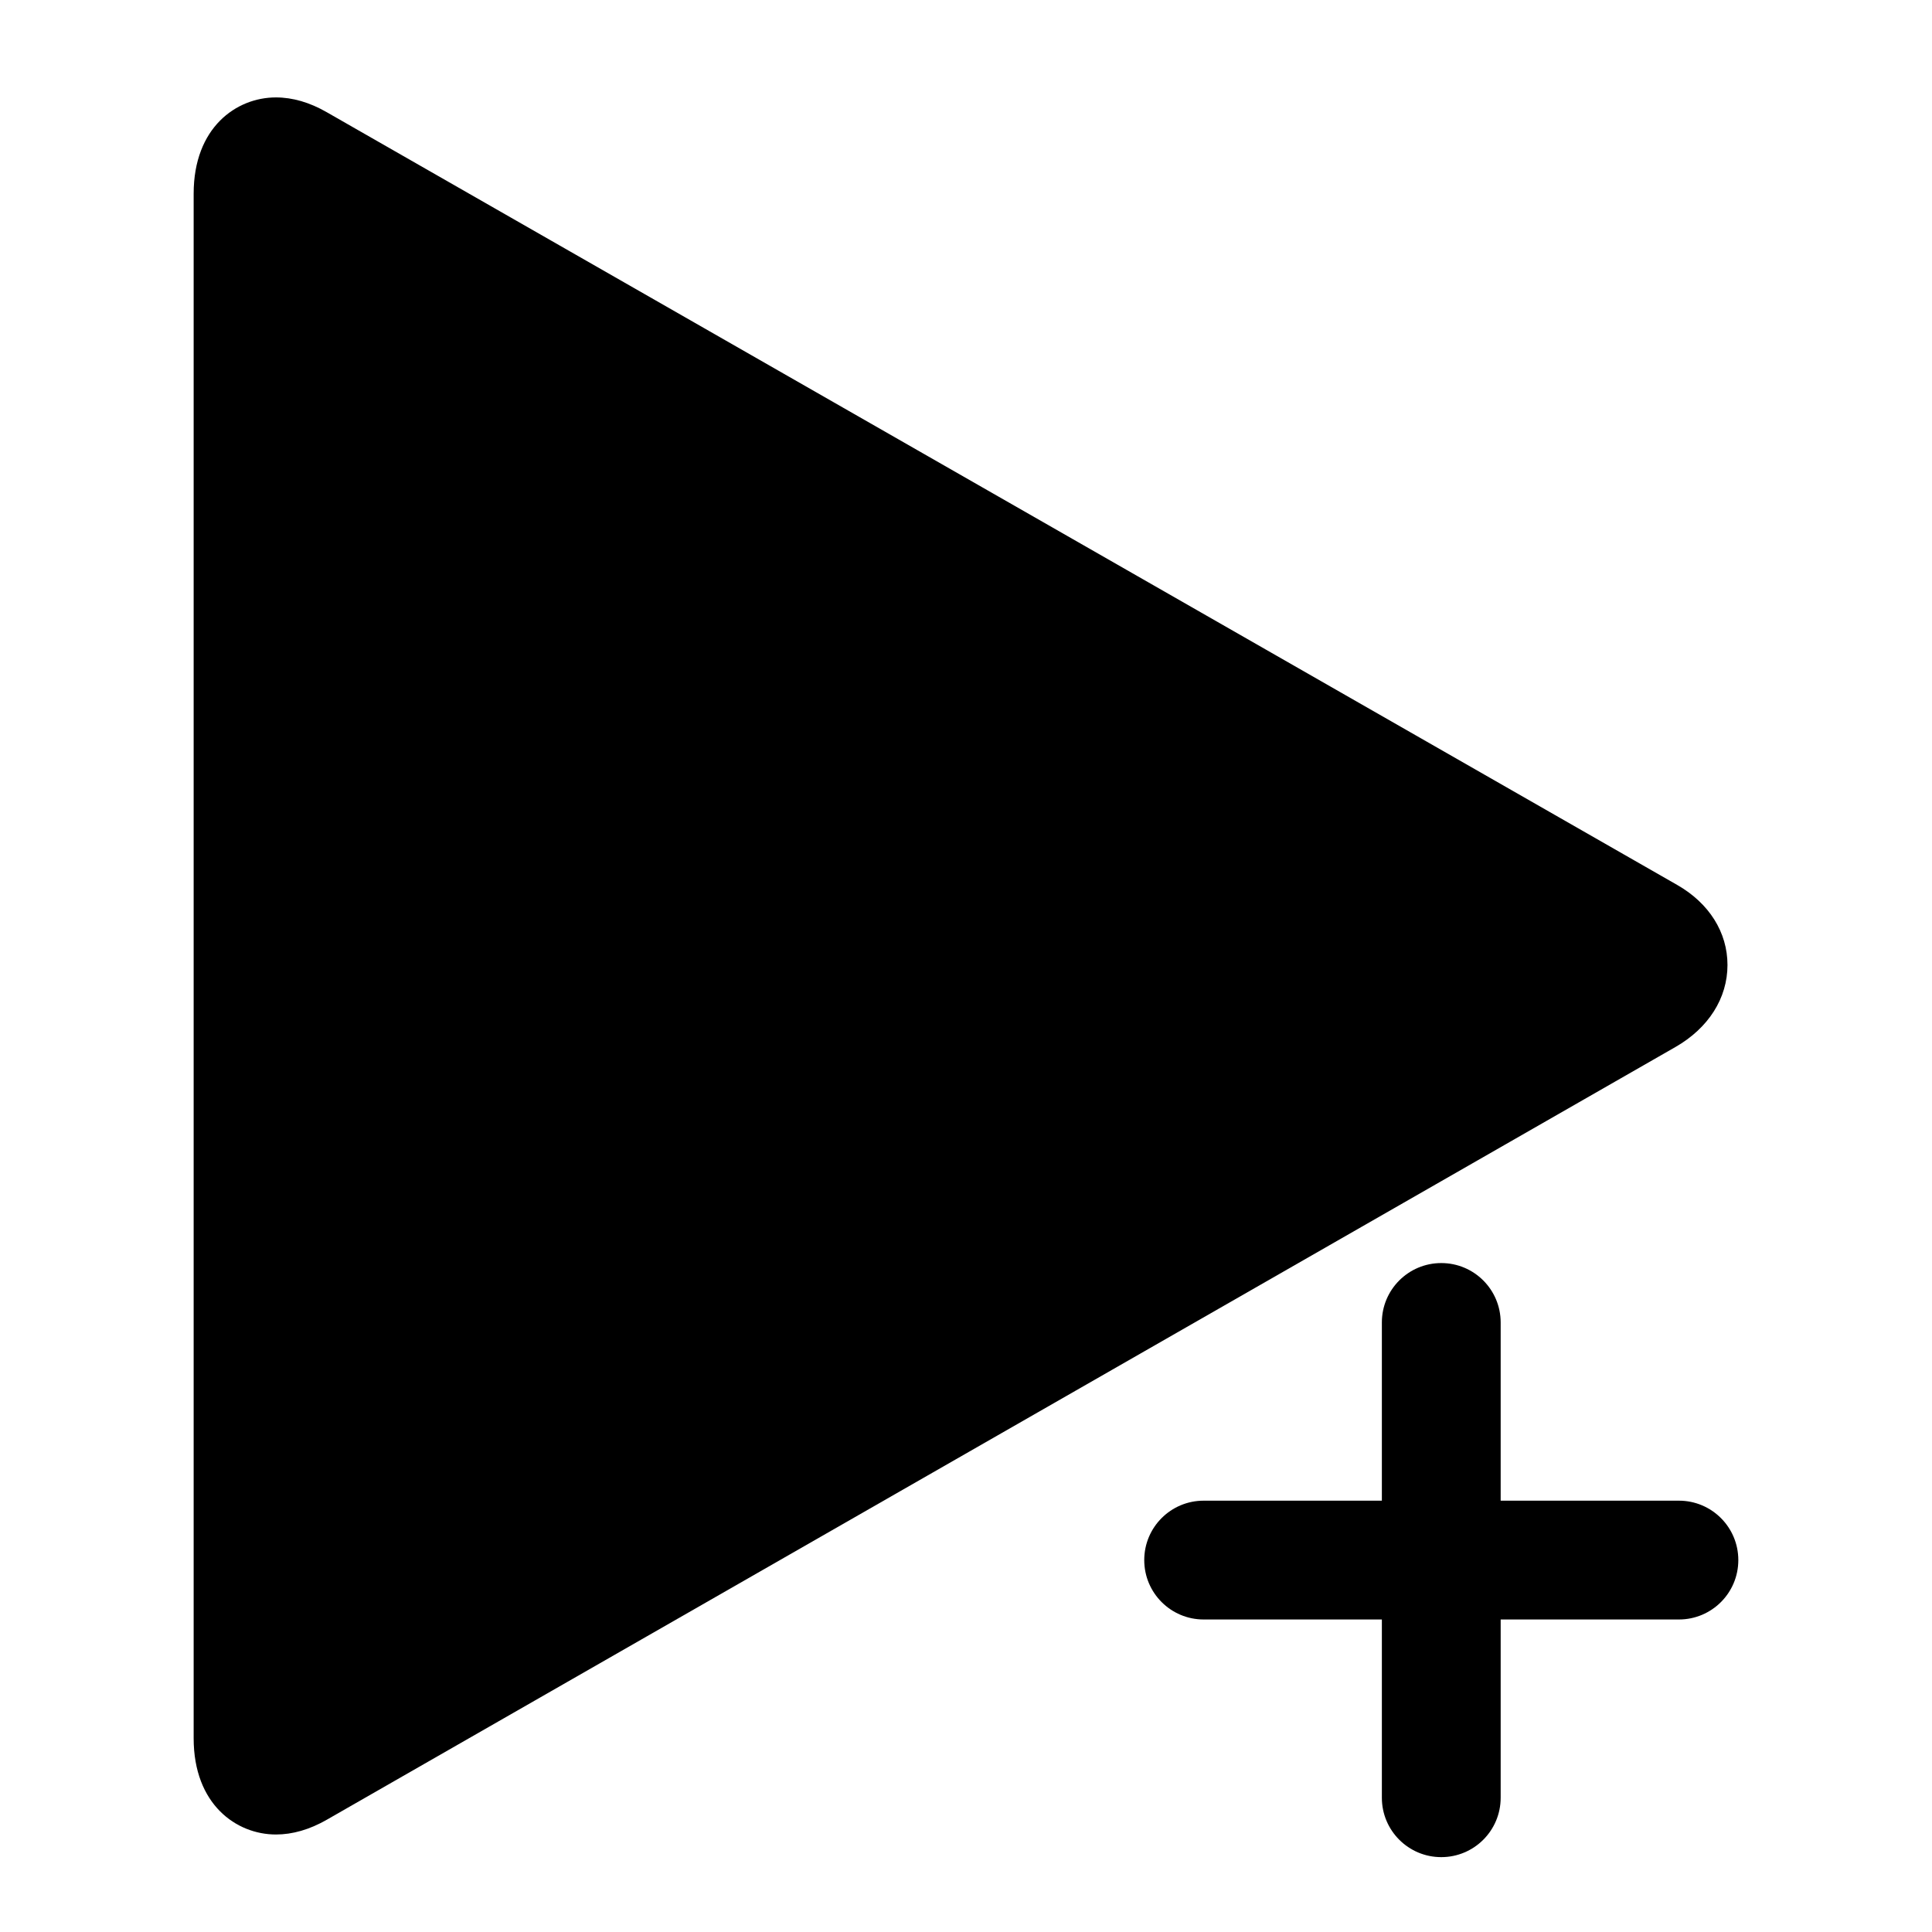 <?xml version="1.0" encoding="UTF-8"?>
<!-- Uploaded to: SVG Repo, www.svgrepo.com, Generator: SVG Repo Mixer Tools -->
<svg fill="#000000" width="800px" height="800px" version="1.1" viewBox="144 144 512 512" xmlns="http://www.w3.org/2000/svg">
 <g>
  <path d="m222.77 187.39c-7.512-4.297-11.699-0.723-11.699 7.934v409.34c0 8.66 4.188 12.219 11.699 7.934l357.41-204.8c7.527-4.297 8.016-11.32 0.488-15.617z"/>
  <path d="m217.13 630.16c-10.504 0-21.809-7.981-21.809-25.488v-409.35c0-17.523 11.305-25.504 21.805-25.504 4.41 0 8.926 1.309 13.445 3.906l357.91 204.8c8.469 4.848 13.32 12.562 13.32 21.207 0 8.801-5.039 16.734-13.824 21.758l-357.39 204.77c-4.535 2.598-9.055 3.902-13.461 3.902zm9.727-422.29-0.047 384.25 335.57-192.27z"/>
  <path d="m588.93 573.18h-125.95c-8.691 0-15.742-7.039-15.742-15.742 0-8.707 7.055-15.742 15.742-15.742h125.95c8.691 0 15.742 7.039 15.742 15.742 0.004 8.703-7.051 15.742-15.742 15.742z"/>
  <path d="m525.95 636.16c-8.691 0-15.742-7.039-15.742-15.742v-125.95c0-8.707 7.055-15.742 15.742-15.742 8.691 0 15.742 7.039 15.742 15.742v125.95c0.004 8.703-7.051 15.742-15.742 15.742z"/>
 </g>
</svg>